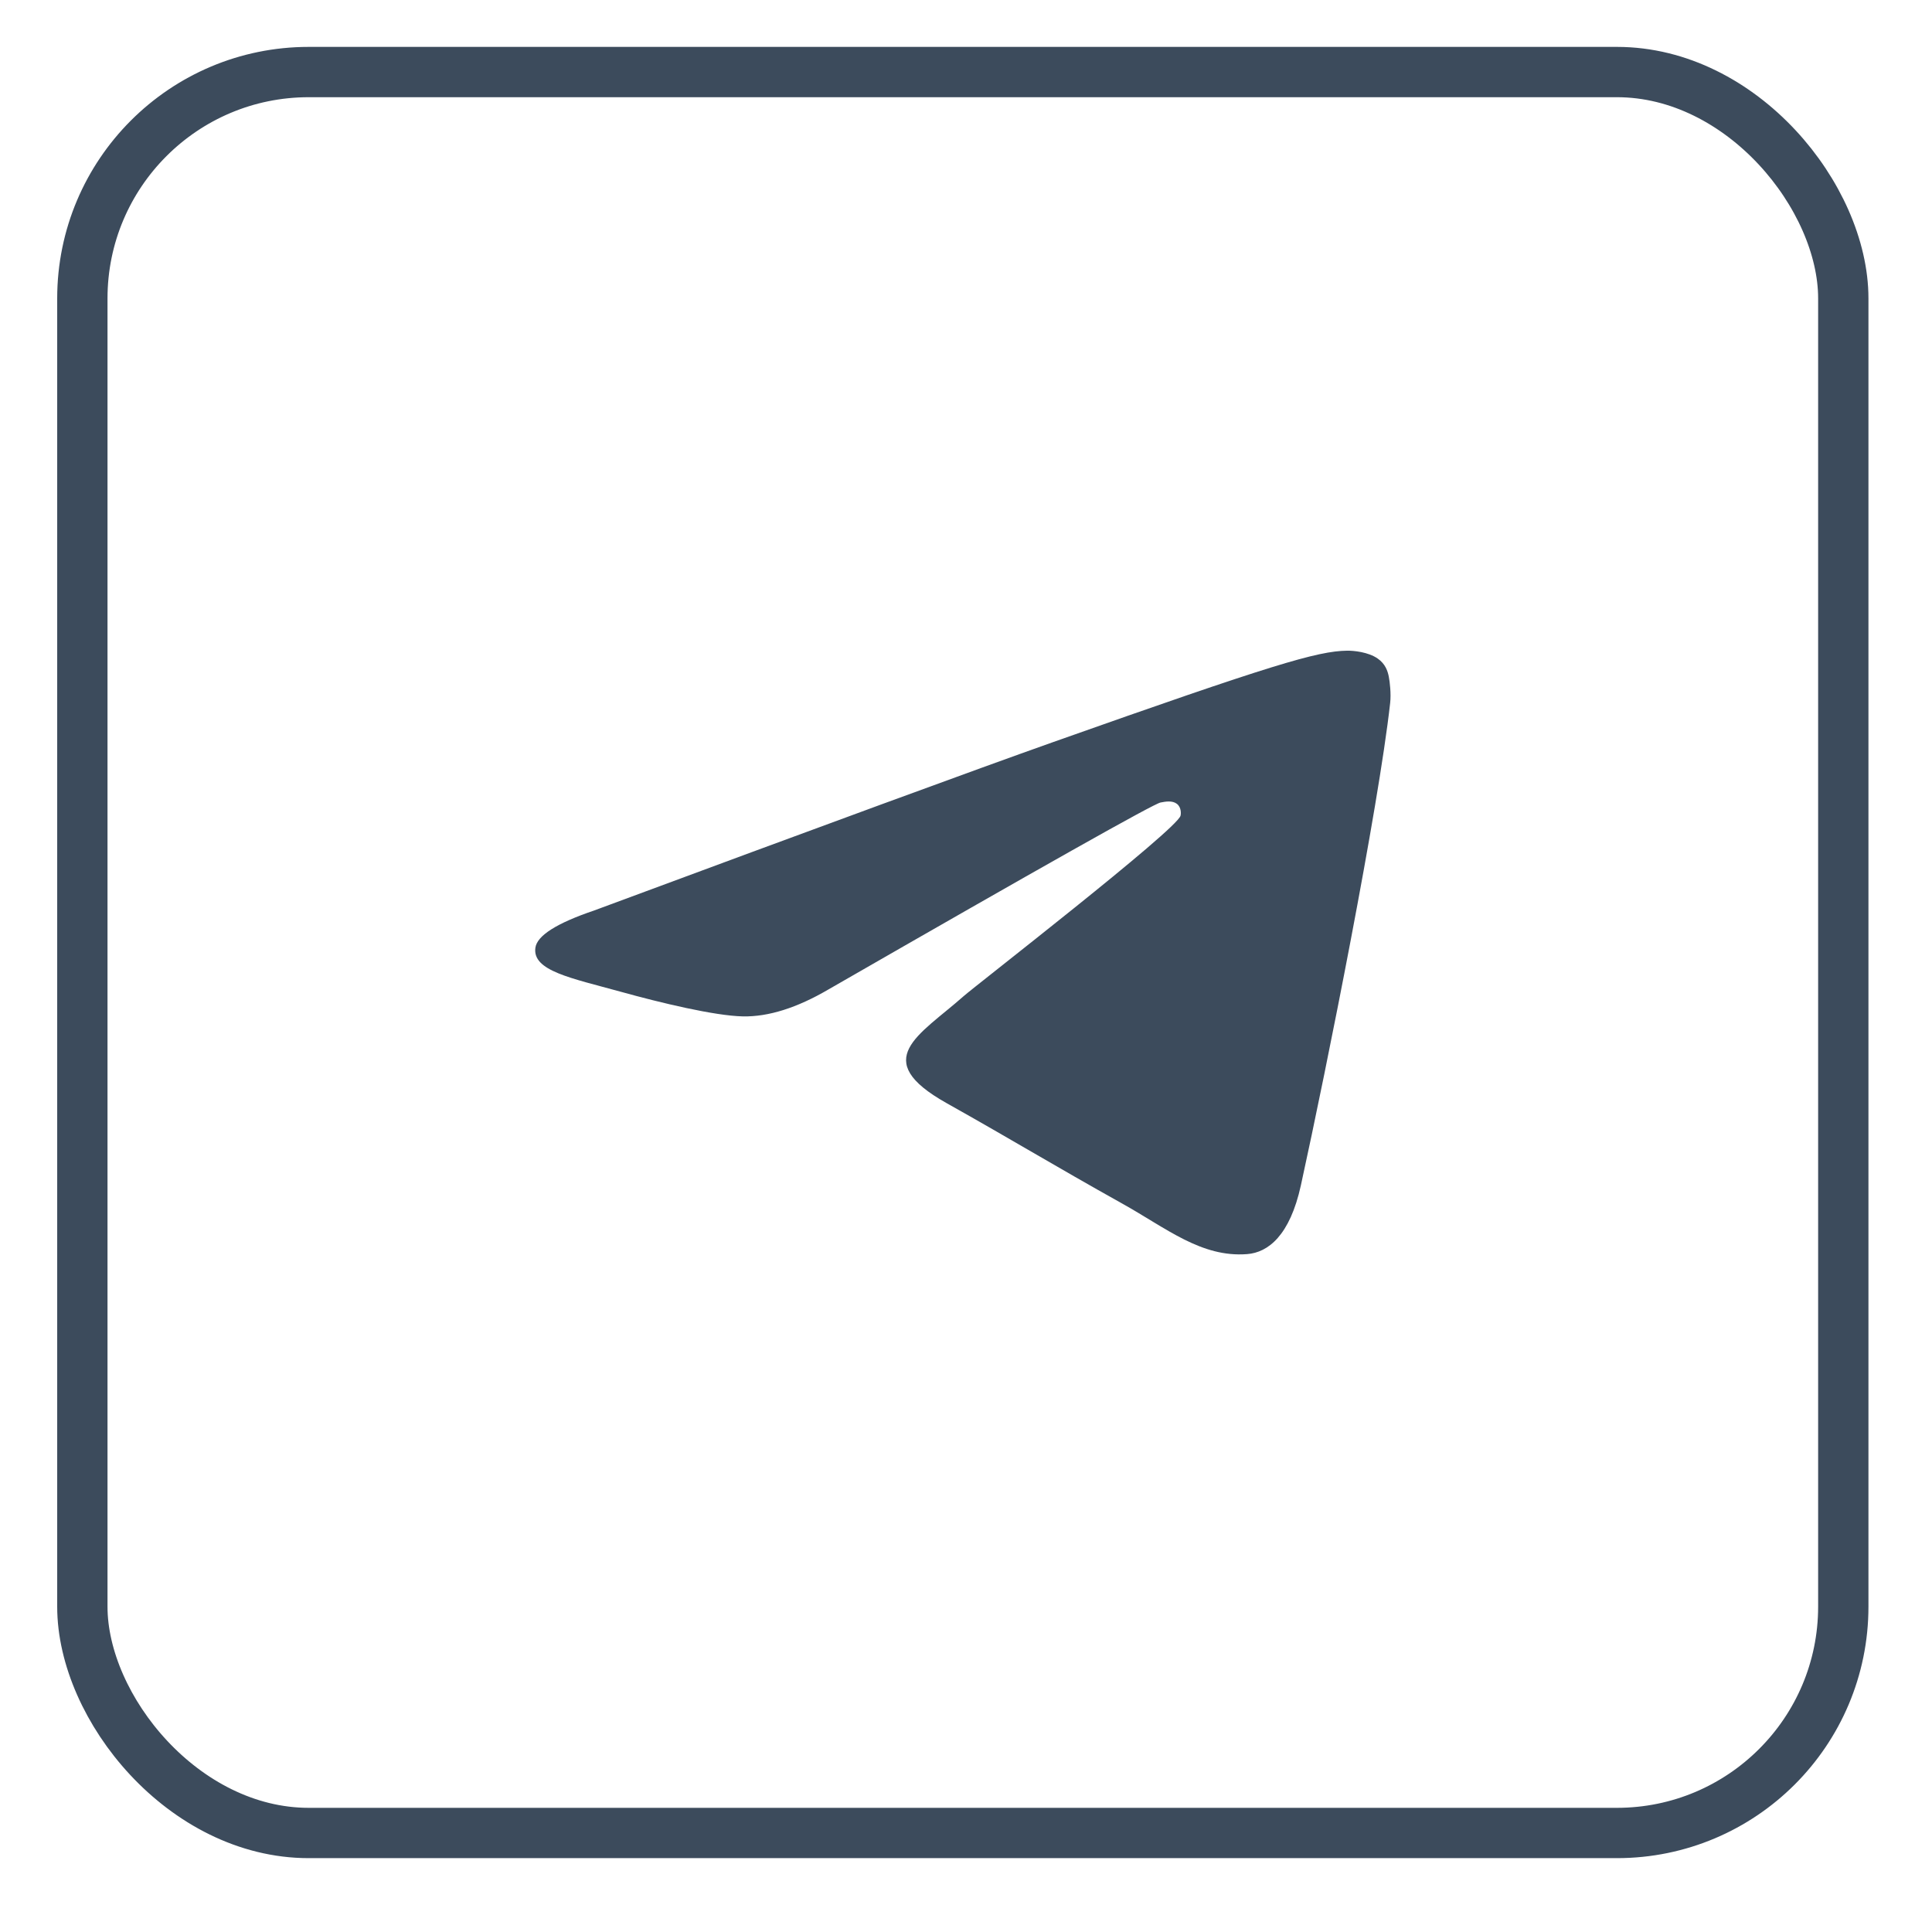 <?xml version="1.0" encoding="UTF-8"?> <svg xmlns="http://www.w3.org/2000/svg" width="24" height="24" viewBox="0 0 24 24" fill="none"><rect x="1.023" y="0.895" width="21.875" height="21.875" rx="2.812" stroke="#3C4B5C" stroke-width="0.625"></rect><path fill-rule="evenodd" clip-rule="evenodd" d="M7.379 11.311C10.231 10.253 12.133 9.555 13.084 9.218C15.801 8.256 16.366 8.088 16.734 8.083C16.815 8.082 16.996 8.099 17.113 8.18C17.212 8.248 17.239 8.34 17.252 8.405C17.265 8.47 17.282 8.618 17.269 8.733C17.122 10.051 16.484 13.249 16.16 14.725C16.023 15.349 15.753 15.559 15.492 15.579C14.924 15.623 14.492 15.259 13.942 14.952C13.081 14.471 12.594 14.172 11.758 13.703C10.793 13.161 11.419 12.863 11.969 12.376C12.113 12.248 14.617 10.309 14.665 10.133C14.671 10.111 14.677 10.029 14.619 9.985C14.562 9.942 14.478 9.957 14.417 9.969C14.331 9.985 12.955 10.76 10.29 12.292C9.9 12.52 9.546 12.632 9.229 12.626C8.88 12.619 8.208 12.458 7.708 12.319C7.096 12.15 6.609 12.06 6.651 11.772C6.673 11.622 6.916 11.468 7.379 11.311Z" fill="#3C4B5C"></path></svg> 